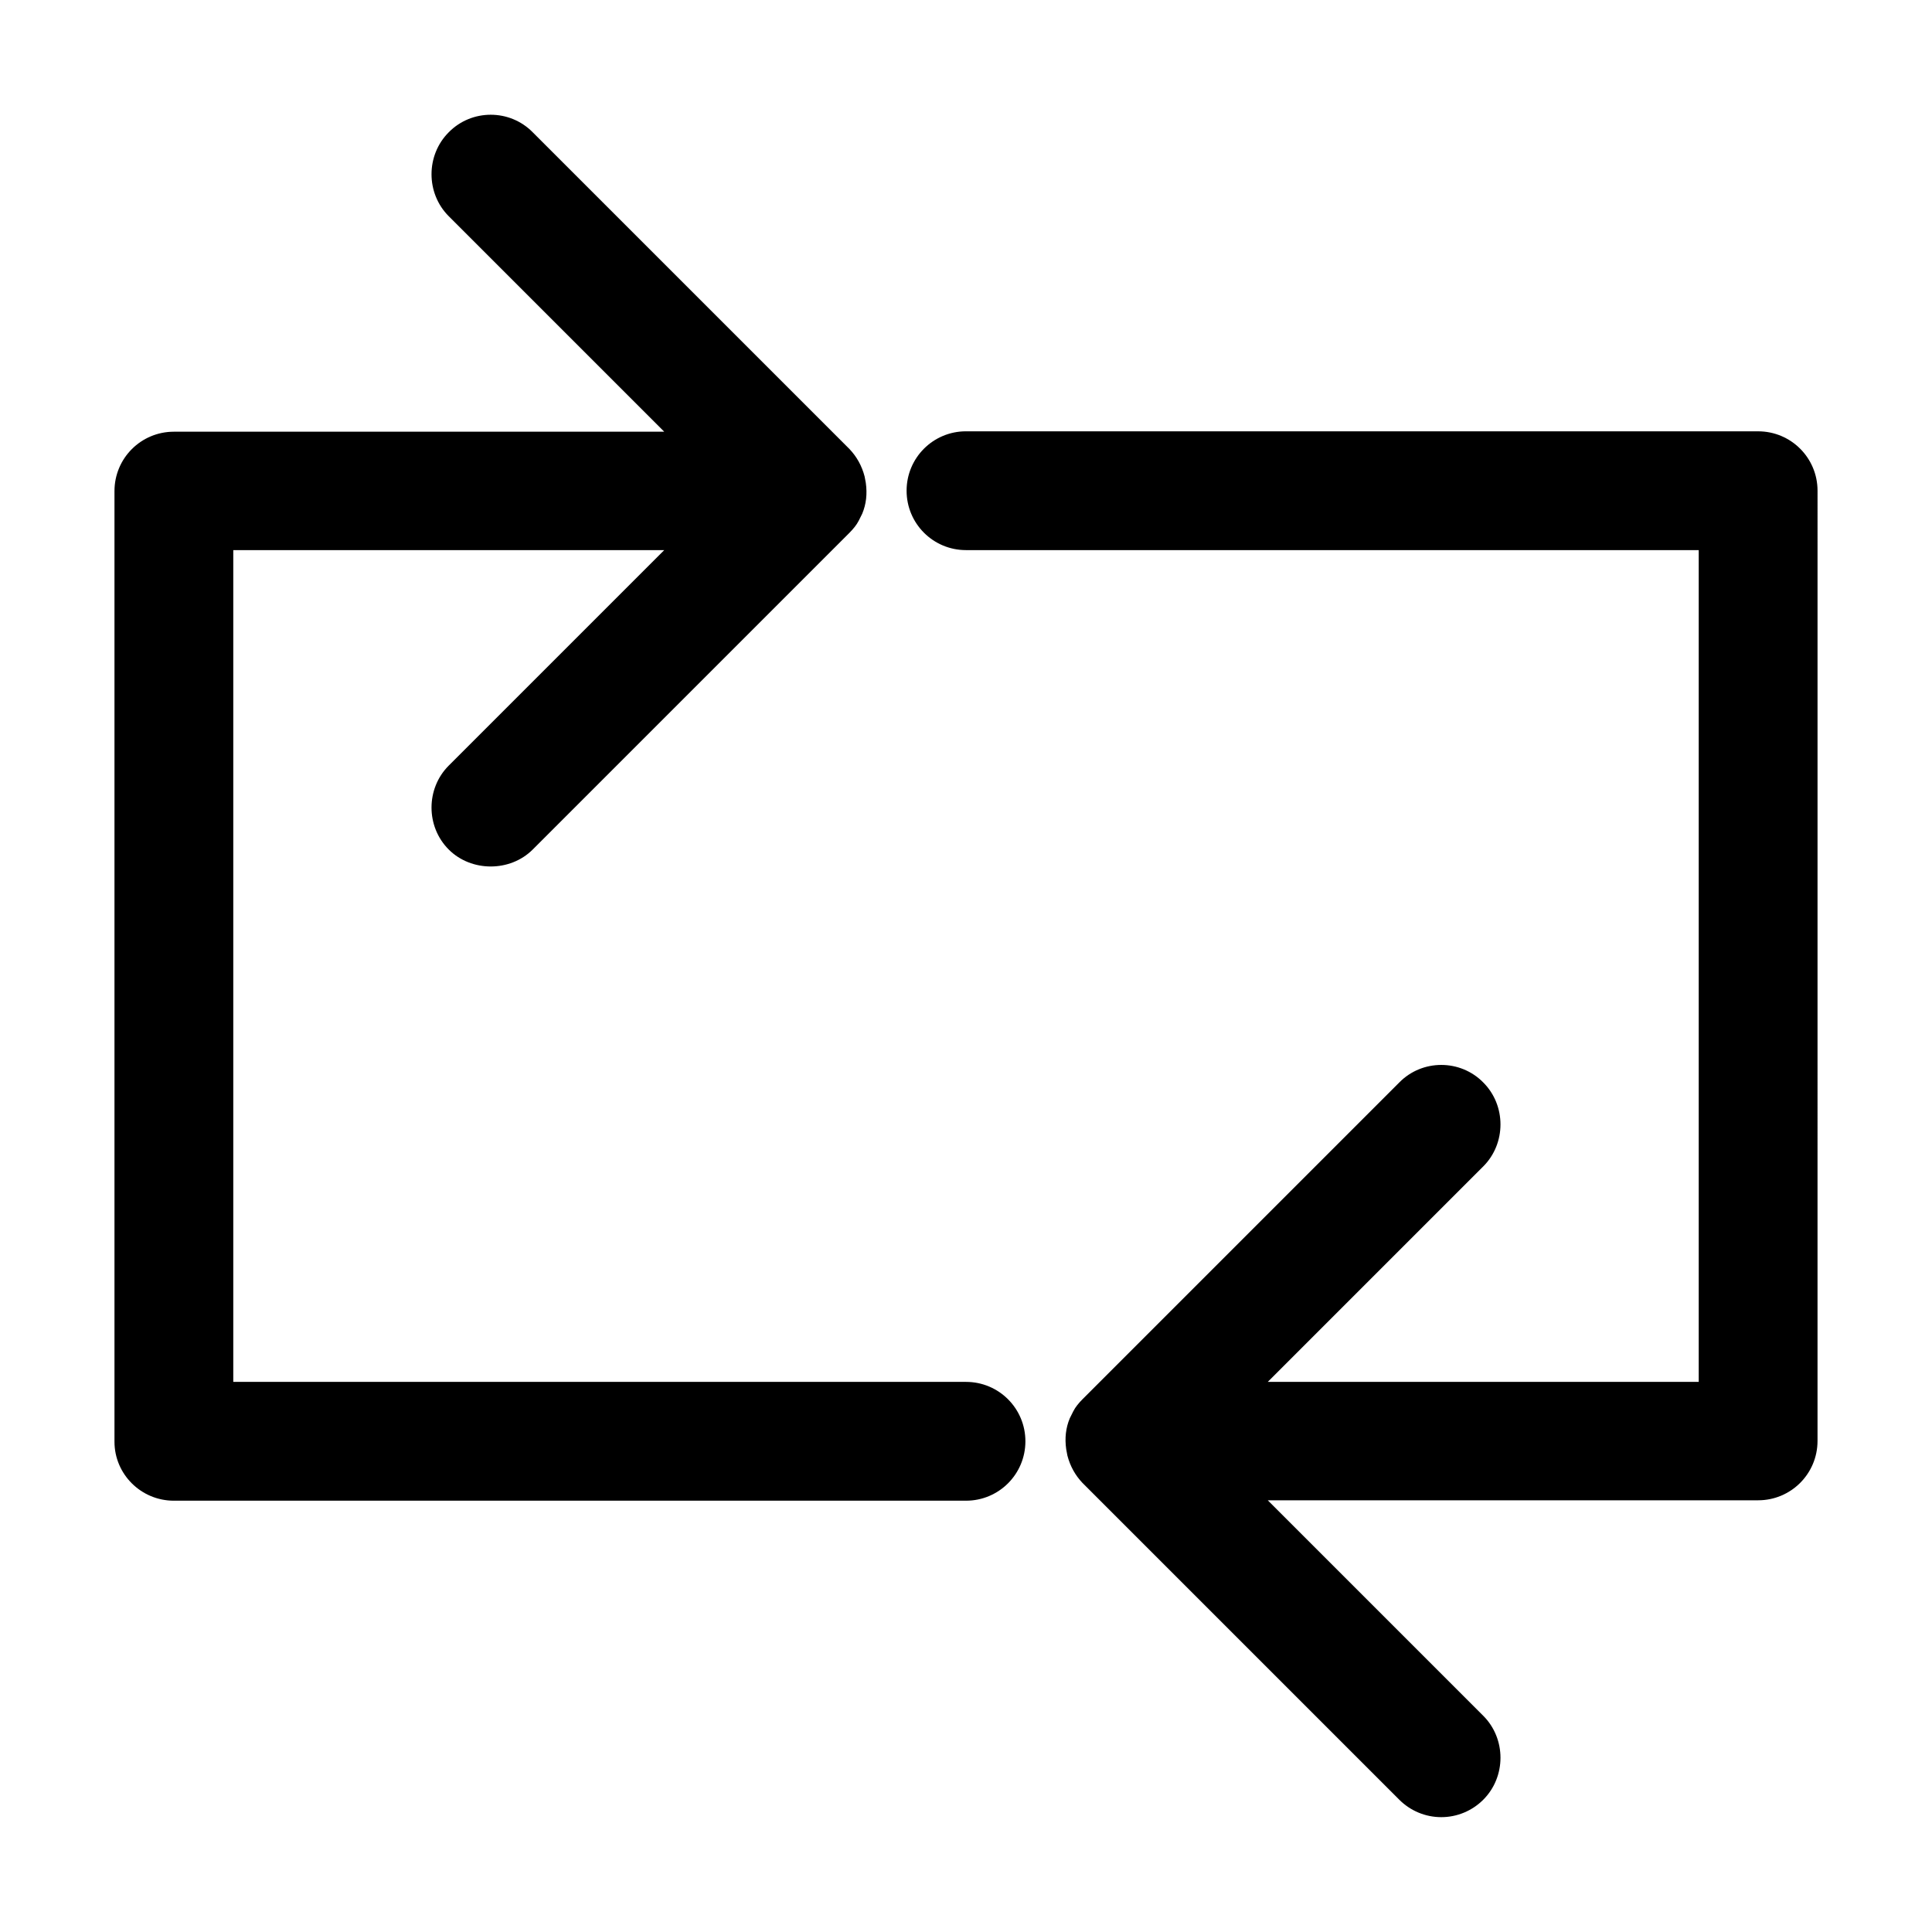 <?xml version="1.0" encoding="UTF-8"?>
<!-- Uploaded to: ICON Repo, www.iconrepo.com, Generator: ICON Repo Mixer Tools -->
<svg fill="#000000" width="800px" height="800px" version="1.1" viewBox="144 144 512 512" xmlns="http://www.w3.org/2000/svg">
 <g>
  <path d="m609.92 258.3h-209.92c-8.711 0-15.742 7.031-15.742 15.742 0 8.711 7.031 15.742 15.742 15.742h194.18v220.42l-114.2 0.004 57.098-57.098c6.086-6.086 6.086-16.164 0-22.25-6.086-6.191-16.164-6.191-22.25 0l-83.969 83.969c-0.945 0.945-1.891 2.098-2.414 3.148l-0.945 1.891c-1.051 2.519-1.363 5.246-0.945 8.188l0.316 1.68c0.734 2.832 2.098 5.246 3.988 7.242l83.969 83.969c2.938 2.938 6.926 4.617 11.125 4.617s8.188-1.68 11.125-4.617c6.086-6.086 6.086-16.164 0-22.25l-57.098-57.098 129.94-0.008c8.711 0 15.742-7.031 15.742-15.742l0.004-251.8c0-8.711-7.035-15.746-15.746-15.746z"/>
  <path d="m190.08 541.7h209.92c8.711 0 15.742-7.031 15.742-15.742s-7.031-15.742-15.742-15.742l-194.18-0.004v-220.42h114.2l-57.098 57.098c-6.086 6.086-6.086 16.164 0 22.25 5.984 5.984 16.27 5.984 22.25 0l83.969-83.969c0.945-0.945 1.891-2.098 2.414-3.148l0.945-1.891c1.051-2.519 1.363-5.246 0.945-8.188l-0.316-1.68c-0.734-2.832-2.098-5.246-3.988-7.242l-83.969-83.969c-6.086-6.191-16.164-6.191-22.25 0-6.086 6.086-6.086 16.164 0 22.25l57.098 57.098-129.94 0.008c-8.711 0-15.742 7.031-15.742 15.742v251.91c-0.004 8.609 7.031 15.641 15.742 15.641z"/>
 </g>
</svg>